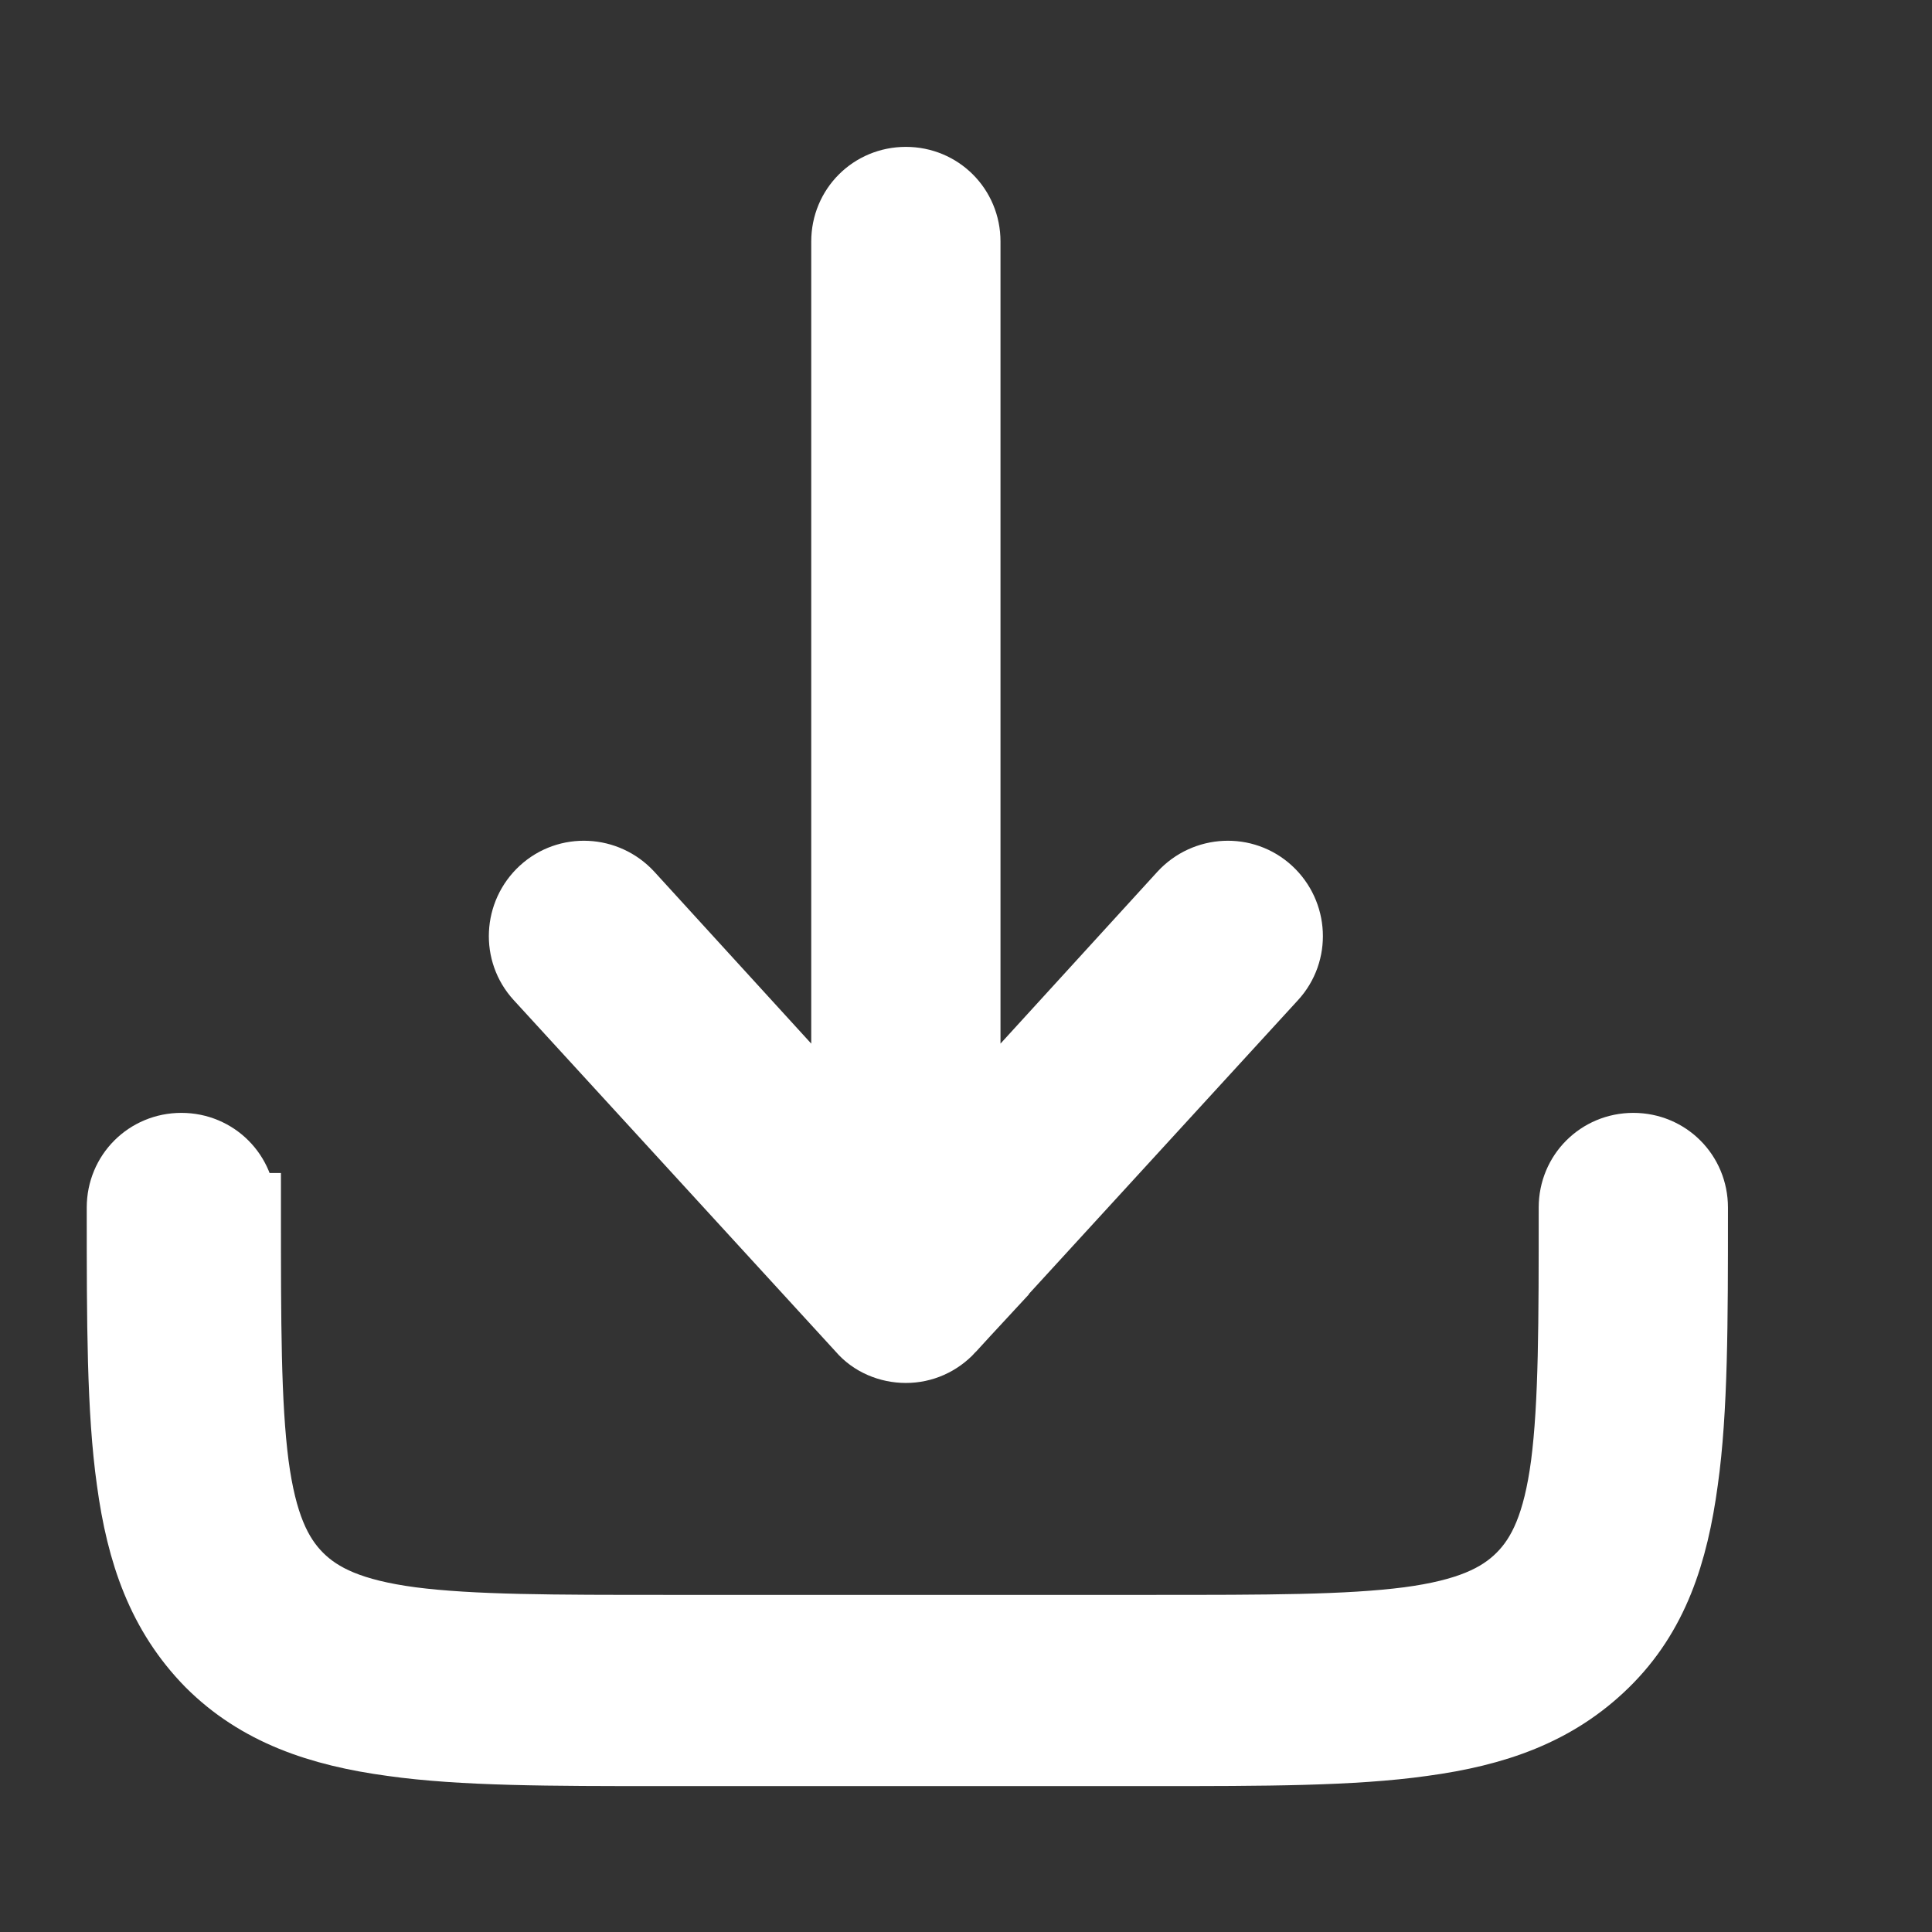 <?xml version="1.0" encoding="UTF-8"?>
<svg id="Layer_1" xmlns="http://www.w3.org/2000/svg" version="1.1" viewBox="0 0 196 196">
  <rect x="0" y="0" width="196" height="196" fill="#333333" stroke="none"/>
  <!-- Generator: Adobe Illustrator 29.4.0, SVG Export Plug-In . SVG Version: 2.1.0 Build 152)  -->
  <defs>
    <style>
      .st0 {
        fill: #fff;
        stroke: #fff;
        stroke-miterlimit: 32.7;
        stroke-width: 7px;
      }
    </style>
  </defs>
  <g id="SVGRepo_iconCarrier">
    <path class="st0" d="M96.4,134.8c-1.2,1.3-2.8,2-4.5,2s-3.4-.7-4.5-2l-32.7-35.7c-2.3-2.5-2.1-6.4.4-8.7,2.5-2.3,6.4-2.1,8.7.4l22,24.1V24.5c0-3.4,2.7-6.1,6.1-6.1s6.1,2.7,6.1,6.1v90.4l22-24.1c2.3-2.5,6.2-2.7,8.7-.4s2.7,6.2.4,8.7l-32.7,35.7Z"/>
    <path class="st0" d="M24.5,122.5c0-3.4-2.7-6.1-6.1-6.1s-6.1,2.7-6.1,6.1v.4c0,11.2,0,20.2,1,27.3,1,7.4,3.1,13.5,8,18.5,4.9,4.9,11.1,7,18.5,8,7.1,1,16.1,1,27.3,1h49.9c11.2,0,20.2,0,27.3-1,7.4-1,13.5-3.1,18.5-8s7-11.1,8-18.5c1-7.1,1-16.1,1-27.3v-.4c0-3.4-2.7-6.1-6.1-6.1s-6.1,2.7-6.1,6.1c0,11.7,0,19.9-.8,26.1-.8,6-2.3,9.2-4.5,11.4s-5.4,3.7-11.4,4.5c-6.2.8-14.3.8-26.1.8h-49c-11.7,0-19.9,0-26.1-.8-6-.8-9.2-2.3-11.4-4.5s-3.7-5.4-4.5-11.4c-.8-6.2-.8-14.3-.8-26.1Z"/>
  </g>
</svg>